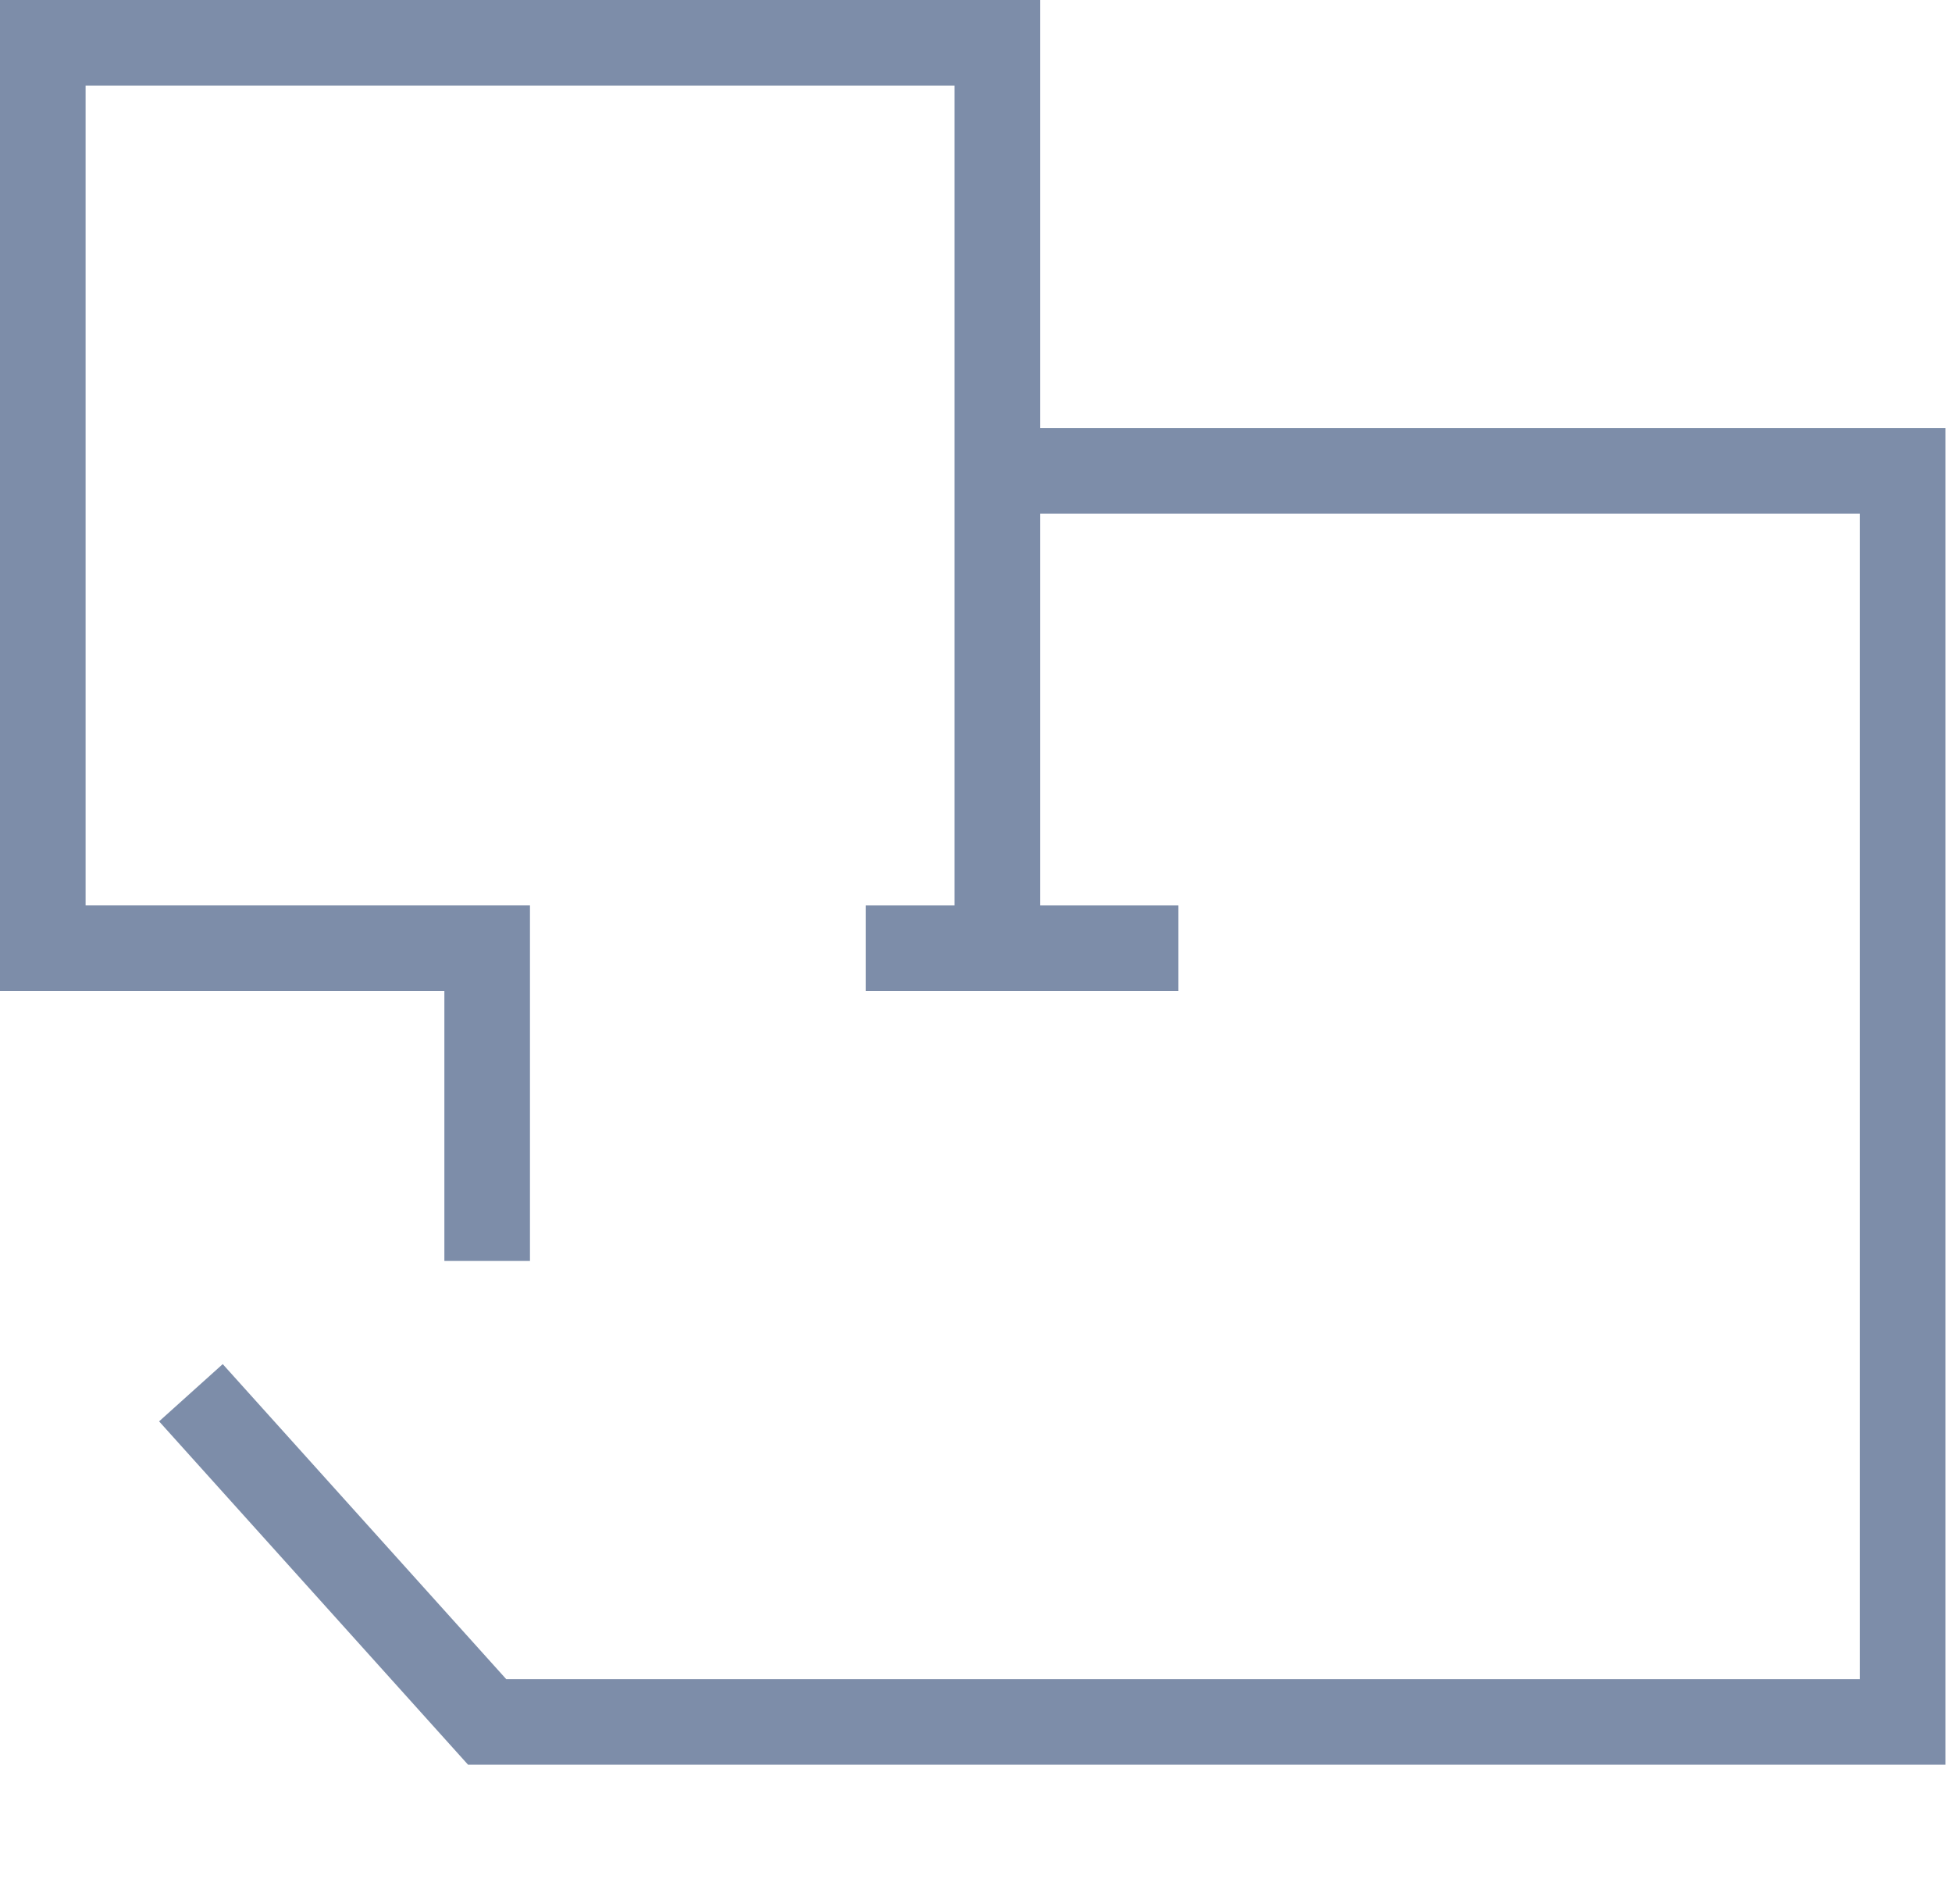<svg width="40" height="39" fill="none" xmlns="http://www.w3.org/2000/svg"><path fill-rule="evenodd" clip-rule="evenodd" d="M0 0h21.315v8.769h18.55v27.385H9.591L3.26 29.12l1.304-1.173 5.81 6.455H38.11V10.523H21.315v8.903H19.56V1.754H1.754v16.795h9.106v7.285H9.106v-5.53H0V0z" fill="#7D8DA9"/><path fill-rule="evenodd" clip-rule="evenodd" d="M24.148 20.304H17.74V18.55h6.408v1.754z" fill="#7D8DA9"/></svg>
